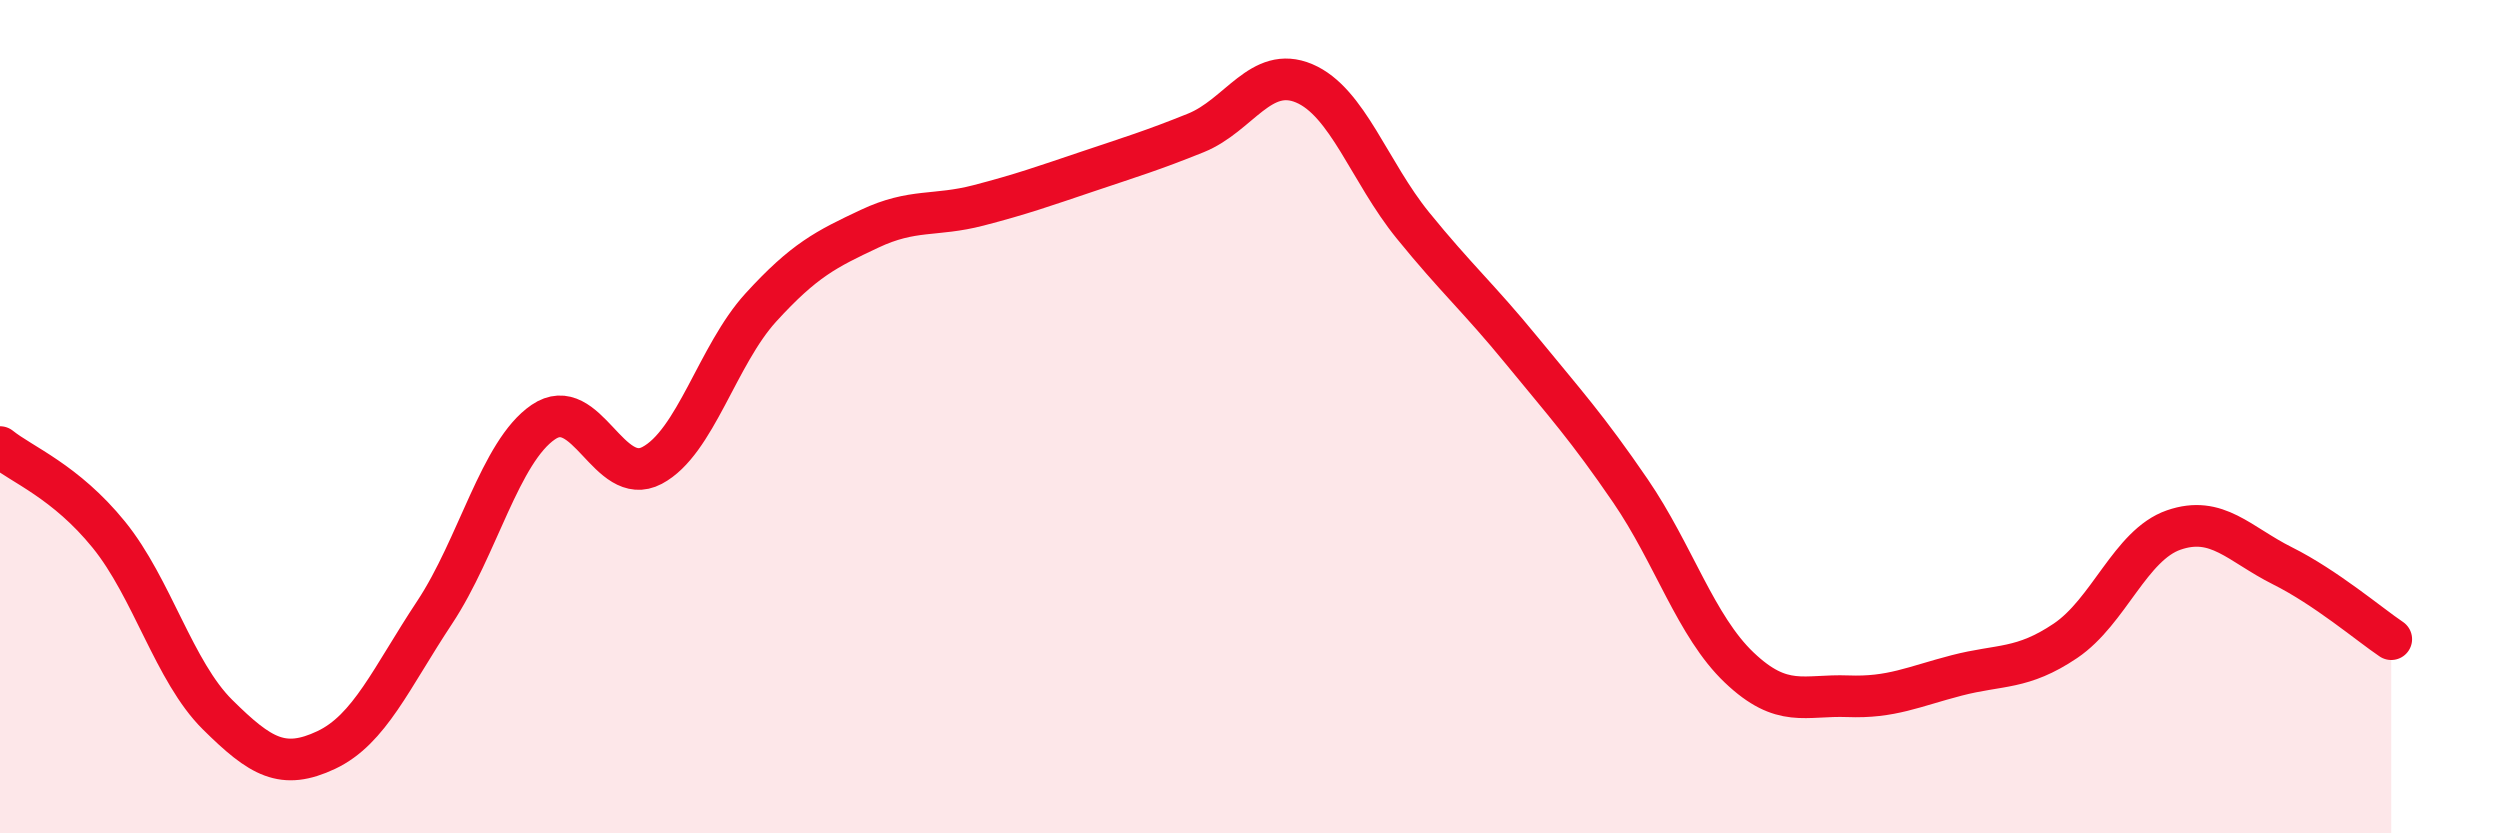 
    <svg width="60" height="20" viewBox="0 0 60 20" xmlns="http://www.w3.org/2000/svg">
      <path
        d="M 0,10.73 C 0.52,11.15 1.57,11.55 2.61,12.83 C 3.65,14.11 4.18,16.12 5.22,17.15 C 6.26,18.18 6.79,18.49 7.83,18 C 8.87,17.51 9.39,16.27 10.43,14.7 C 11.47,13.13 12,10.84 13.04,10.13 C 14.08,9.42 14.61,11.72 15.65,11.17 C 16.69,10.62 17.22,8.52 18.26,7.38 C 19.3,6.24 19.83,5.98 20.87,5.49 C 21.91,5 22.44,5.2 23.48,4.93 C 24.52,4.66 25.05,4.47 26.09,4.12 C 27.13,3.77 27.66,3.61 28.7,3.19 C 29.74,2.77 30.26,1.56 31.3,2 C 32.34,2.44 32.87,4.13 33.91,5.41 C 34.95,6.69 35.48,7.14 36.52,8.41 C 37.56,9.68 38.09,10.26 39.13,11.78 C 40.17,13.3 40.7,15.03 41.74,16.02 C 42.78,17.01 43.31,16.67 44.35,16.71 C 45.39,16.75 45.92,16.48 46.96,16.21 C 48,15.94 48.53,16.08 49.57,15.38 C 50.61,14.68 51.13,13.08 52.17,12.72 C 53.21,12.36 53.74,13.06 54.78,13.58 C 55.82,14.1 56.87,14.99 57.39,15.34L57.39 20L0 20Z"
        fill="#EB0A25"
        opacity="0.1"
        stroke-linecap="round"
        stroke-linejoin="round"
      />
      <path
        d="M 0,10.73 C 0.52,11.15 1.57,11.55 2.61,12.83 C 3.65,14.11 4.18,16.12 5.22,17.15 C 6.26,18.18 6.79,18.49 7.83,18 C 8.87,17.51 9.39,16.27 10.43,14.7 C 11.47,13.13 12,10.84 13.04,10.13 C 14.08,9.42 14.61,11.72 15.65,11.17 C 16.69,10.62 17.22,8.52 18.26,7.38 C 19.3,6.24 19.83,5.98 20.87,5.49 C 21.91,5 22.44,5.2 23.48,4.93 C 24.52,4.66 25.05,4.47 26.09,4.12 C 27.13,3.77 27.66,3.61 28.7,3.19 C 29.74,2.77 30.26,1.56 31.3,2 C 32.34,2.44 32.87,4.13 33.91,5.41 C 34.95,6.69 35.48,7.14 36.52,8.41 C 37.56,9.68 38.09,10.26 39.13,11.78 C 40.17,13.3 40.7,15.03 41.74,16.02 C 42.78,17.01 43.31,16.67 44.35,16.71 C 45.39,16.75 45.92,16.48 46.96,16.21 C 48,15.94 48.53,16.08 49.57,15.38 C 50.61,14.68 51.13,13.08 52.17,12.72 C 53.21,12.36 53.74,13.06 54.78,13.58 C 55.82,14.1 56.87,14.99 57.39,15.34"
        stroke="#EB0A25"
        stroke-width="1"
        fill="none"
        stroke-linecap="round"
        stroke-linejoin="round"
      />
    </svg>
  